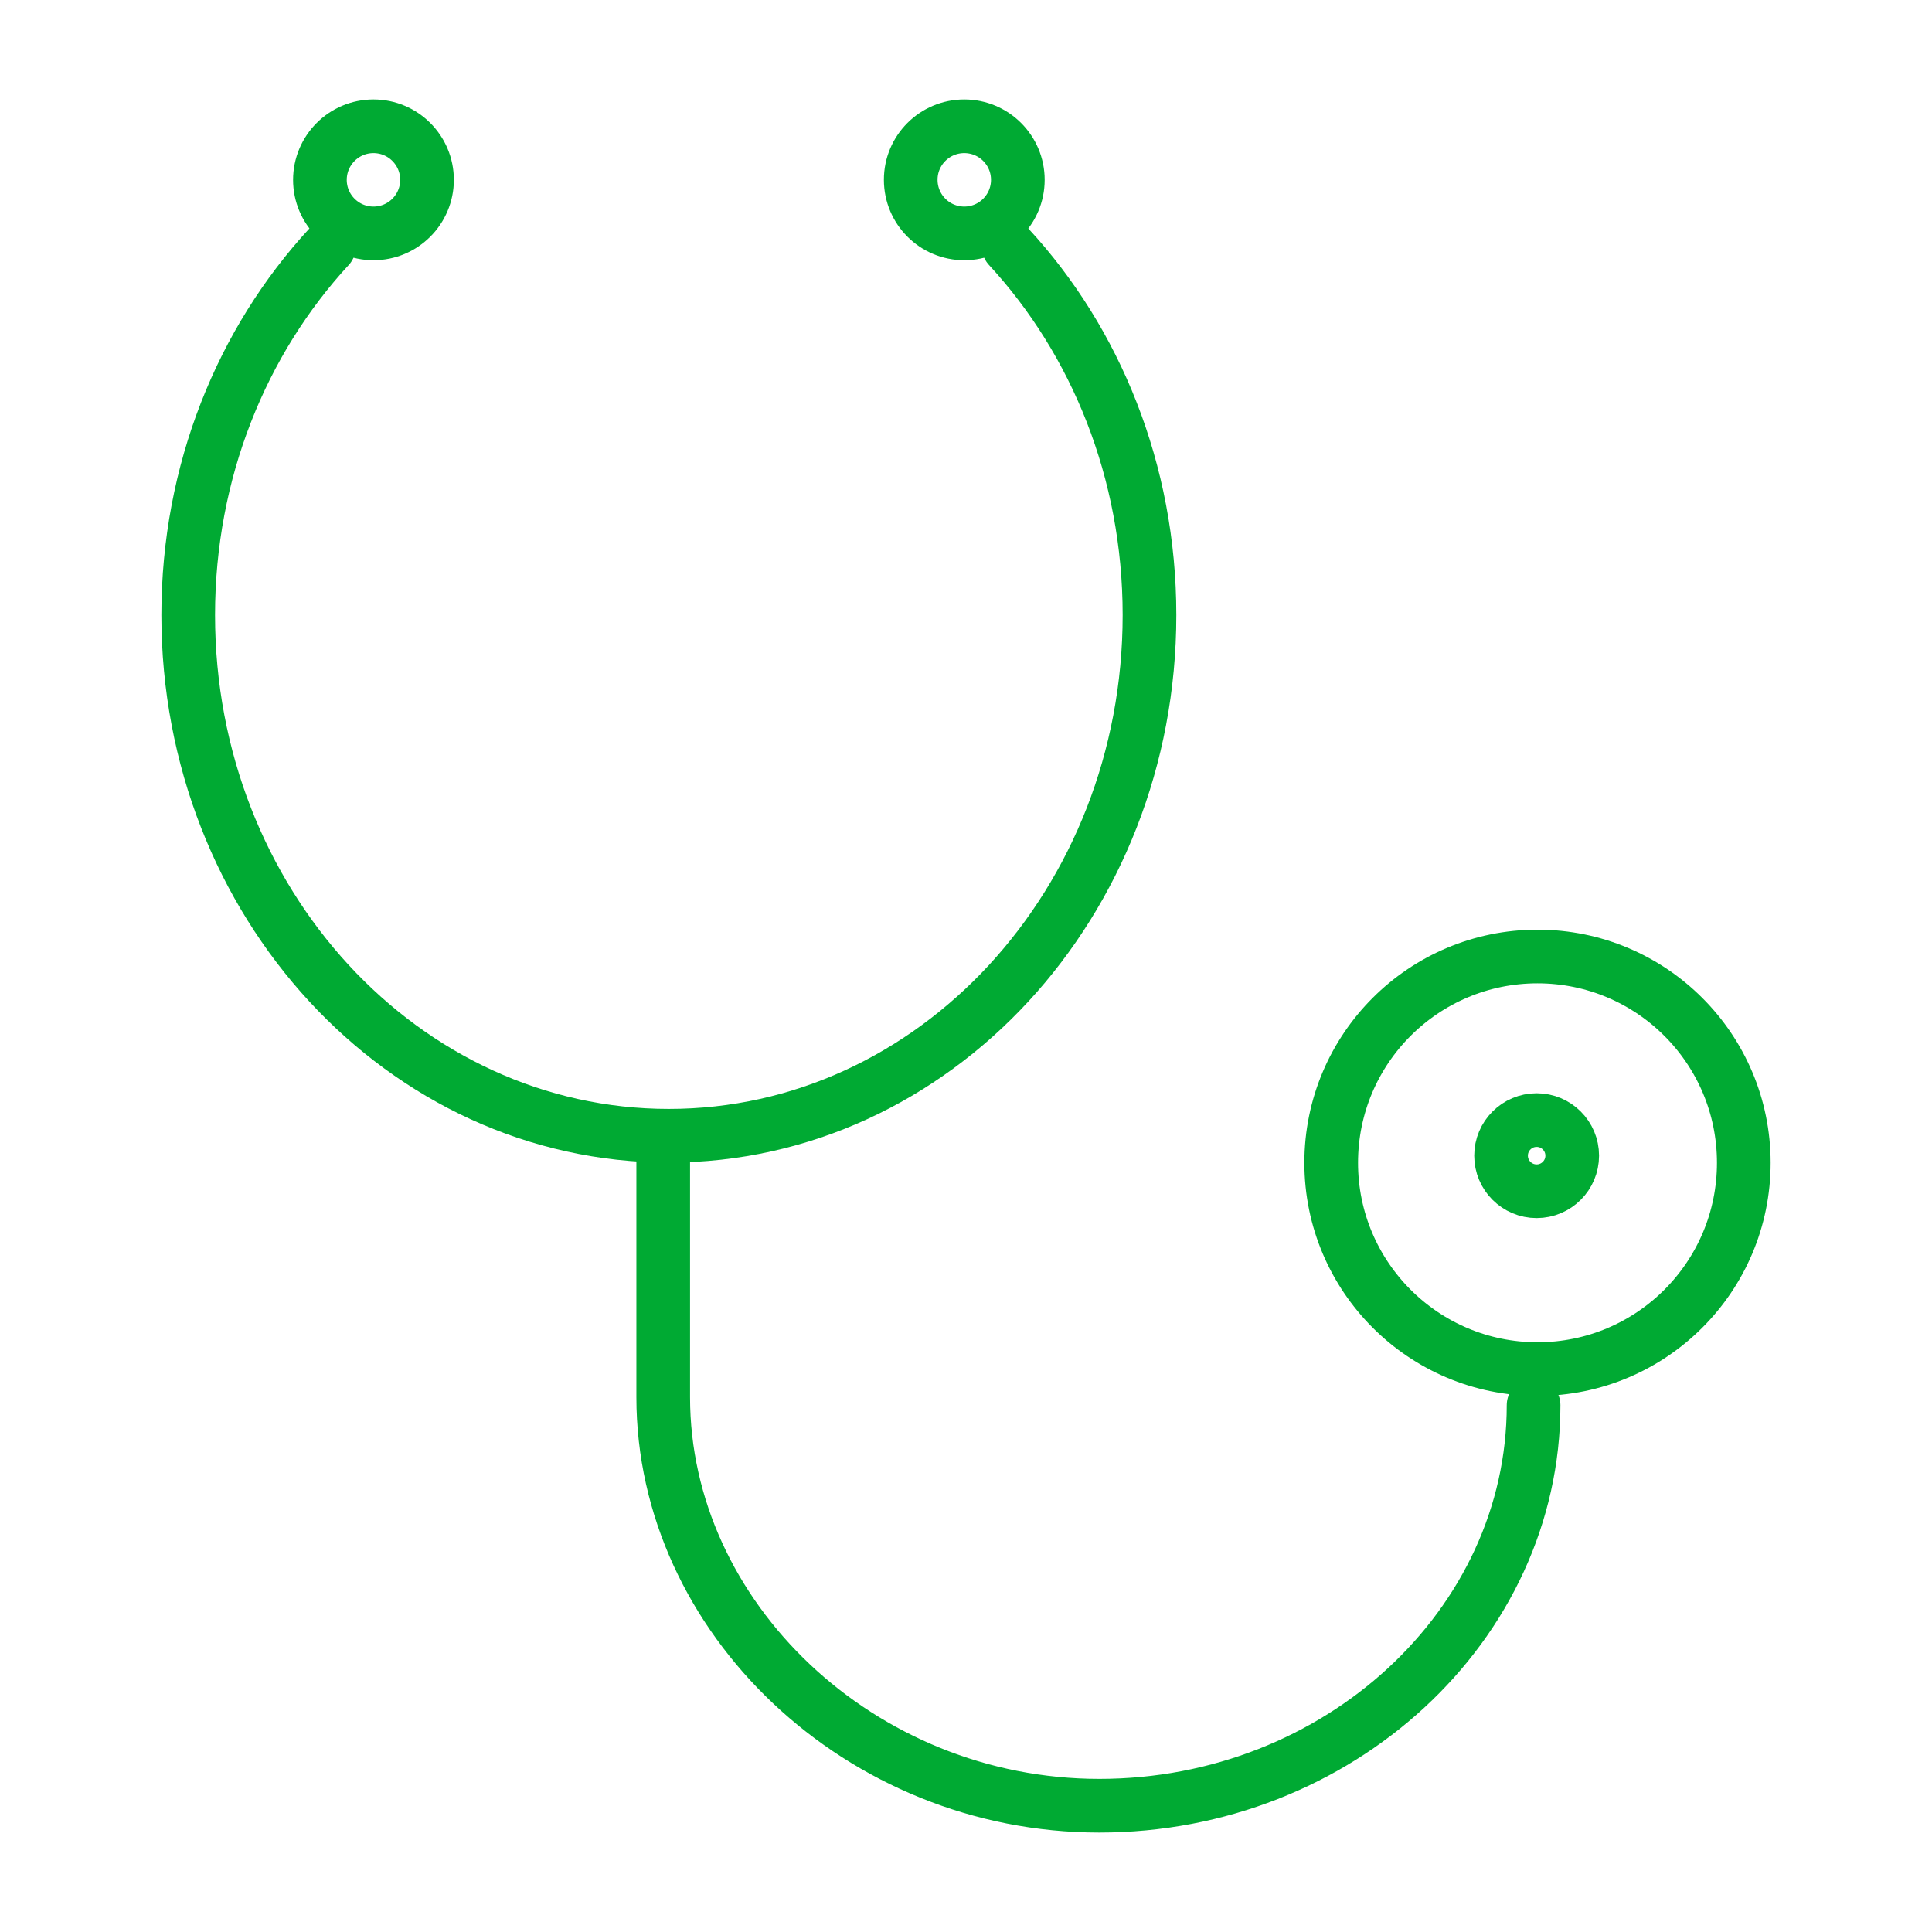 <?xml version="1.0" encoding="utf-8"?>
<!-- Generator: Adobe Illustrator 23.0.6, SVG Export Plug-In . SVG Version: 6.00 Build 0)  -->
<svg version="1.1" id="編集モード" xmlns="http://www.w3.org/2000/svg" xmlns:xlink="http://www.w3.org/1999/xlink" x="0px"
	 y="0px" viewBox="0 0 36 36" style="enable-background:new 0 0 36 36;" xml:space="preserve">
<style type="text/css">
	.st0{fill:none;stroke:#00AA33;stroke-linecap:round;stroke-linejoin:round;stroke-miterlimit:22.926;}
	
		.st1{fill-rule:evenodd;clip-rule:evenodd;fill:none;stroke:#00AA33;stroke-linecap:round;stroke-linejoin:round;stroke-miterlimit:22.926;}
	.st2{fill:none;}
</style>
<g>
	<path class="st0" d="M18.796,4.599c1.621,1.756,2.623,4.182,2.623,6.861c0,2.68-1.003,5.105-2.623,6.861
		c-1.621,1.755-3.86,2.842-6.333,2.842c-2.473,0-4.712-1.086-6.333-2.842C4.51,16.565,3.507,14.14,3.507,11.46
		c0-2.679,1.003-5.105,2.623-6.861"/>
	<path class="st0" d="M28.576,26.183c0,4.103-3.641,7.464-8.092,7.464l0,0c-4.451,0-8.126-3.508-8.126-7.613v-4.86"/>
	<path class="st0" d="M28.649,17.823c2.123,0,3.844,1.721,3.844,3.844c0,2.123-1.721,3.844-3.844,3.844
		c-2.123,0-3.844-1.721-3.844-3.844C24.805,19.543,26.526,17.823,28.649,17.823L28.649,17.823z"/>
	<path class="st1" d="M6.959,2.353c0.551,0,0.998,0.447,0.998,0.998c0,0.551-0.447,0.998-0.998,0.998
		c-0.551,0-0.998-0.447-0.998-0.998C5.962,2.8,6.408,2.353,6.959,2.353L6.959,2.353z"/>
	<path class="st1" d="M17.968,2.353c0.551,0,0.998,0.447,0.998,0.998c0,0.551-0.447,0.998-0.998,0.998
		c-0.551,0-0.998-0.447-0.998-0.998C16.969,2.8,17.416,2.353,17.968,2.353L17.968,2.353z"/>
	<path class="st1" d="M28.633,20.871c0.366,0,0.663,0.297,0.663,0.663s-0.297,0.663-0.663,0.663c-0.366,0-0.663-0.297-0.663-0.663
		S28.267,20.871,28.633,20.871L28.633,20.871z"/>
</g>
<rect class="st2" width="36" height="36"/>
</svg>
